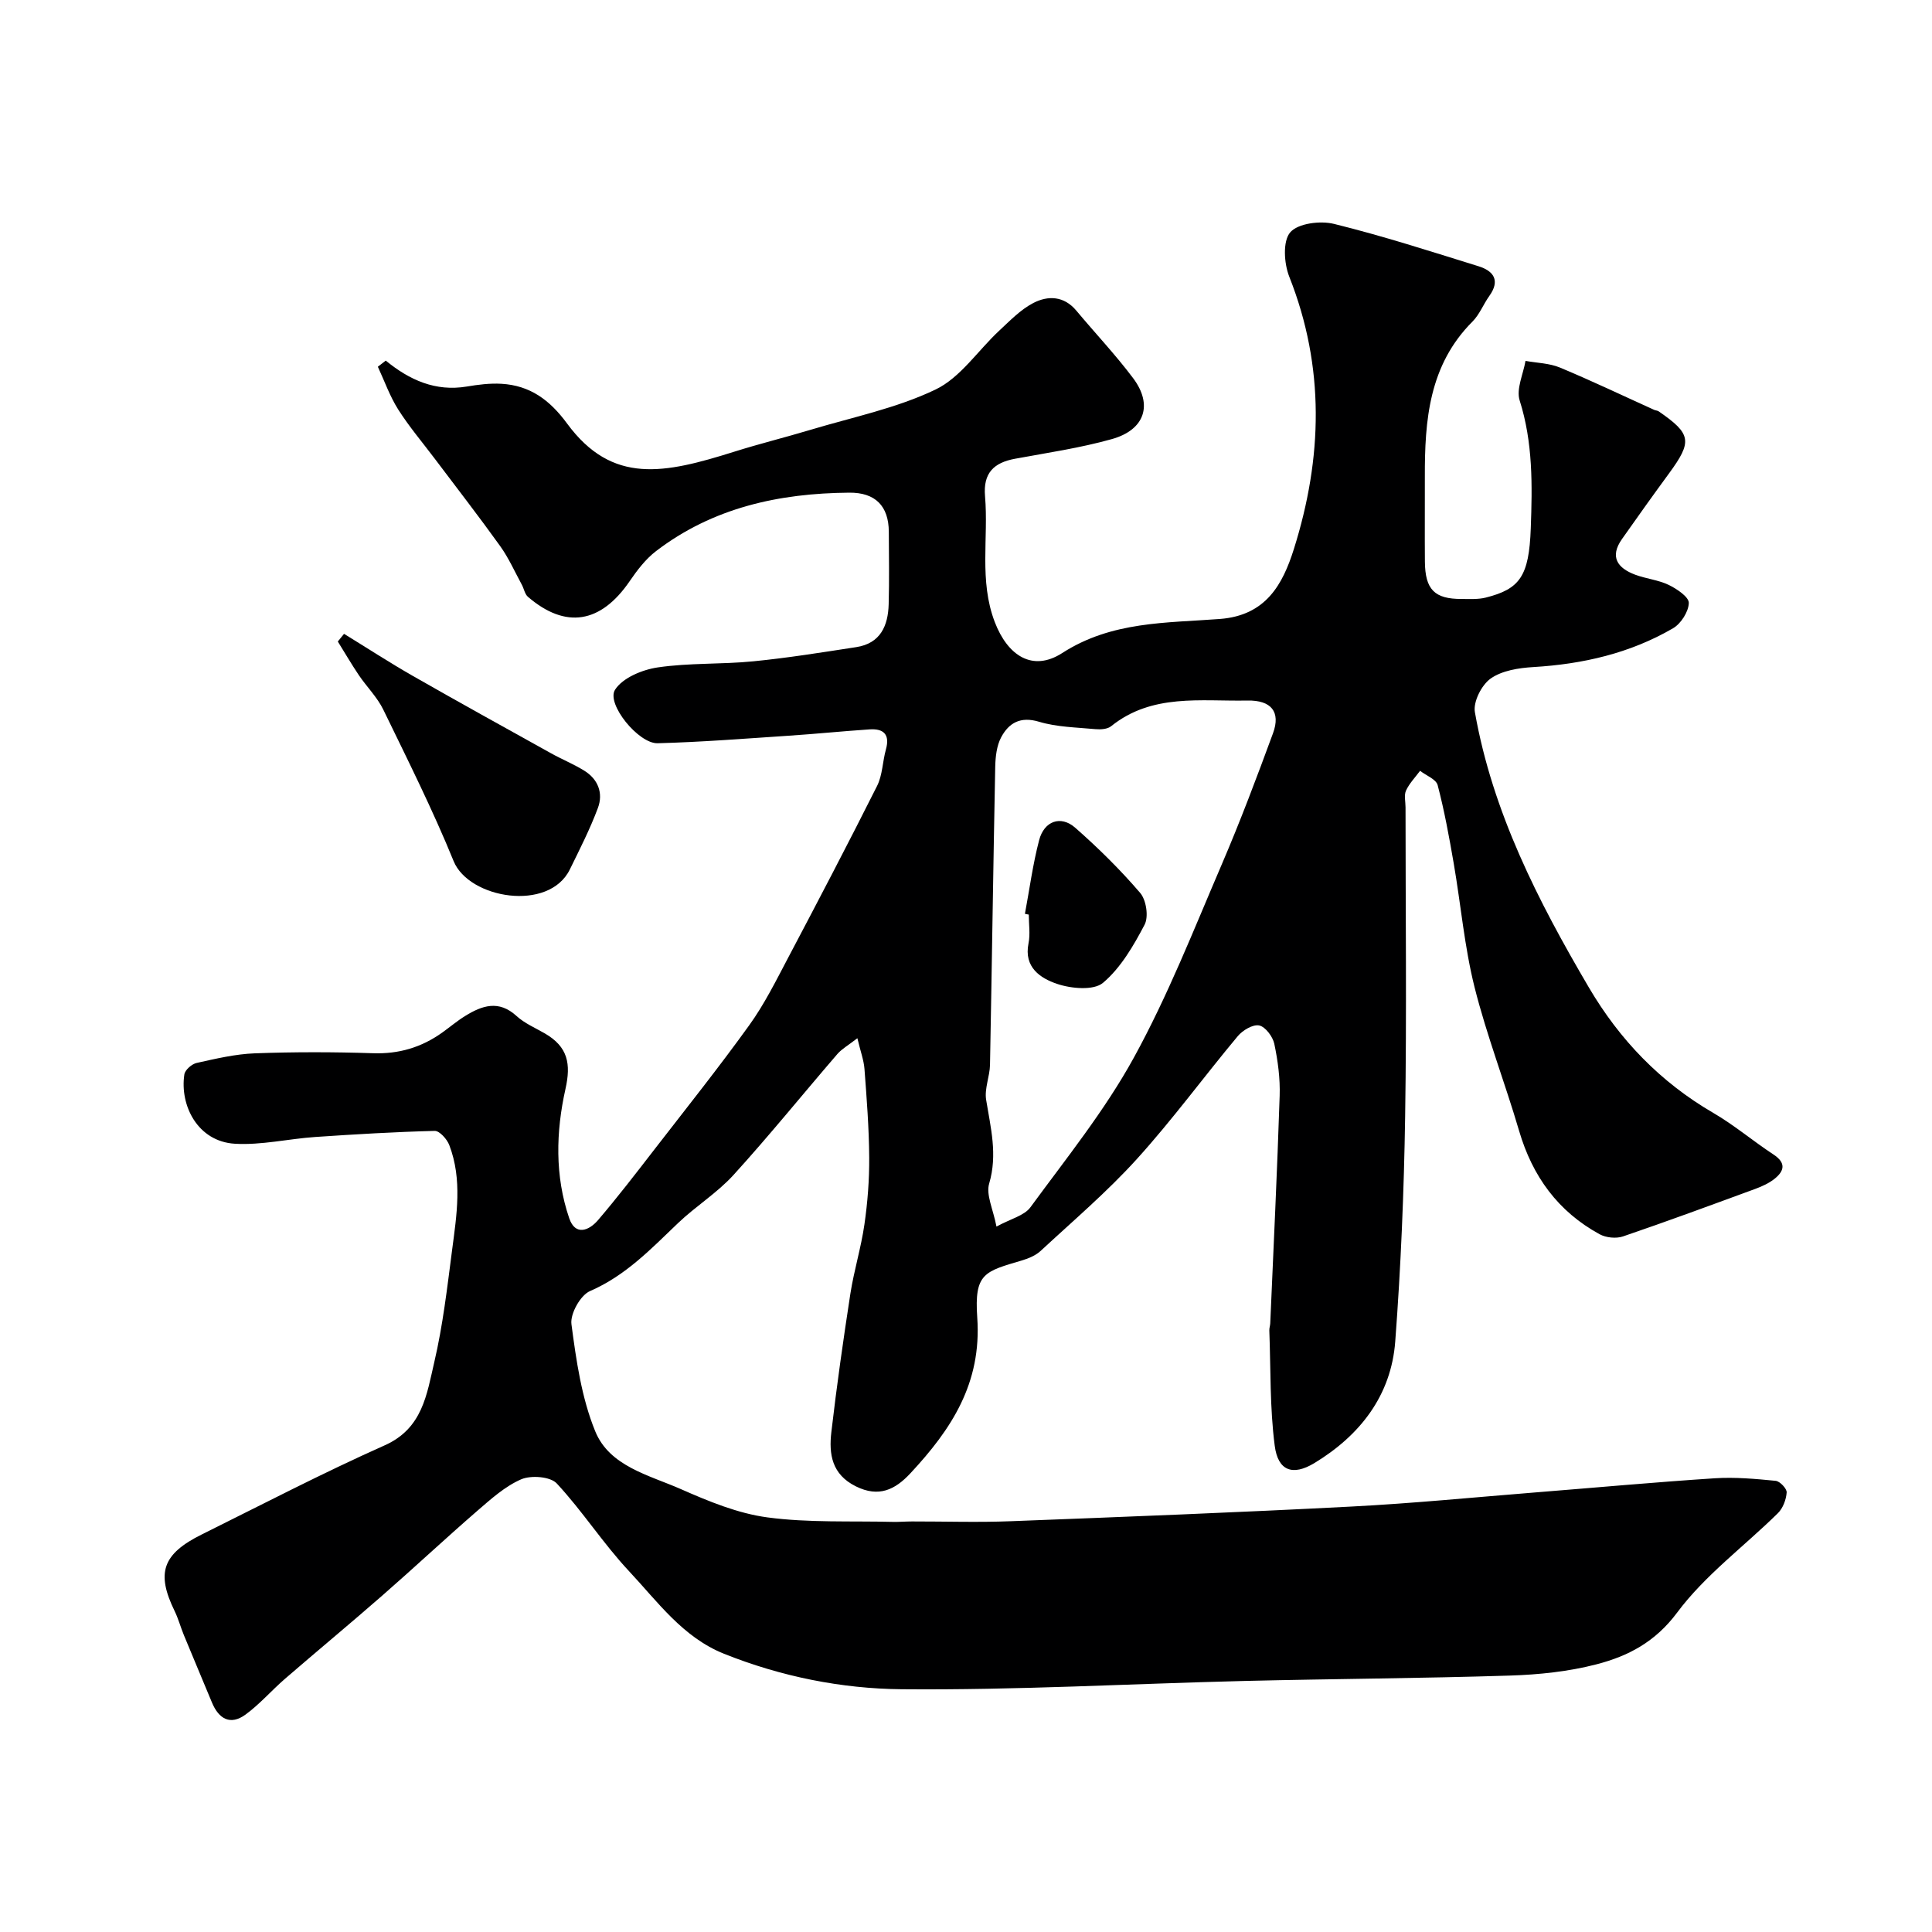 <svg enable-background="new 0 0 400 400" viewBox="0 0 400 400" xmlns="http://www.w3.org/2000/svg"><g fill="#000001"><path d="m79.87 74.66c4.94 4.05 10.32 6.44 16.76 5.37 2.37-.4 4.82-.71 7.2-.57 5.91.35 9.98 3.33 13.58 8.23 9.39 12.75 20.22 10.35 34.64 5.82 5.2-1.64 10.5-2.94 15.72-4.51 8.71-2.62 17.81-4.46 25.92-8.35 5.16-2.47 8.78-8.09 13.19-12.19 2.22-2.06 4.41-4.35 7.04-5.72 3.04-1.58 6.35-1.5 8.92 1.57 3.9 4.67 8.1 9.11 11.75 13.97 4.15 5.51 2.45 10.71-4.39 12.63-6.55 1.84-13.34 2.83-20.05 4.07-4.39.81-6.62 2.95-6.21 7.75.74 8.67-1.26 17.48 2.01 26.04 2.67 6.99 7.83 10.39 13.98 6.43 10.24-6.6 21.54-6.2 32.65-7.05 9.49-.73 12.98-7.1 15.31-14.5 5.92-18.82 6.46-37.63-.96-56.36-1.09-2.75-1.38-7.36.2-9.19 1.62-1.87 6.23-2.45 9.08-1.74 10.07 2.48 19.97 5.68 29.89 8.76 3.14.97 4.55 2.94 2.25 6.15-1.23 1.72-2.02 3.83-3.48 5.3-9.02 9.02-9.91 20.45-9.87 32.2.02 5.83-.04 11.67.01 17.5.05 5.8 2 7.76 7.62 7.74 1.66 0 3.38.11 4.96-.28 7.08-1.78 8.98-4.42 9.34-14.34.32-8.88.47-17.75-2.3-26.48-.75-2.36.74-5.44 1.21-8.19 2.39.43 4.94.47 7.13 1.38 6.58 2.74 13.02 5.82 19.52 8.76.3.13.67.13.93.31 6.78 4.68 7 6.21 2.1 12.89-3.28 4.47-6.5 8.99-9.69 13.52-2.63 3.72-.94 6.03 2.7 7.4 2.27.85 4.8 1.08 6.96 2.12 1.69.82 4.19 2.5 4.16 3.74-.05 1.81-1.63 4.29-3.27 5.24-8.9 5.18-18.68 7.42-28.94 8.03-3.02.18-6.47.72-8.82 2.38-1.87 1.32-3.64 4.81-3.26 6.95 3.65 20.69 13.07 39.09 23.59 56.99 6.37 10.84 14.8 19.61 25.76 25.98 4.35 2.53 8.24 5.84 12.46 8.61 2.67 1.75 2.27 3.43.18 5.08-1.13.89-2.53 1.52-3.89 2.03-9.12 3.35-18.24 6.72-27.44 9.86-1.42.48-3.5.27-4.83-.45-8.61-4.7-13.91-11.99-16.67-21.39-2.93-9.98-6.71-19.73-9.24-29.8-2.09-8.36-2.83-17.06-4.3-25.58-.94-5.44-1.93-10.89-3.33-16.22-.32-1.22-2.38-1.98-3.64-2.96-1 1.35-2.22 2.6-2.91 4.09-.44.97-.1 2.3-.1 3.46 0 21.33.25 42.67-.08 63.99-.24 15.54-.88 31.1-2.05 46.6-.84 11.21-7.31 19.47-16.75 25.19-4.5 2.72-7.53 1.59-8.2-3.58-1.03-7.88-.82-15.92-1.12-23.89-.02-.49.17-.98.19-1.47.68-15.7 1.44-31.4 1.95-47.11.12-3.58-.37-7.25-1.11-10.76-.32-1.49-1.84-3.53-3.13-3.8-1.3-.27-3.42 1-4.43 2.21-7.04 8.43-13.54 17.33-20.9 25.45-6.15 6.79-13.19 12.78-19.92 19.02-1.03.95-2.5 1.56-3.87 1.97-7.71 2.29-9.9 2.62-9.25 11.83.95 13.62-5.39 23.17-13.85 32.25-3.15 3.38-6.52 5.06-11.29 2.69-4.98-2.47-5.6-6.67-5.07-11.21 1.11-9.58 2.47-19.13 3.94-28.67.75-4.82 2.22-9.53 2.91-14.35.66-4.57 1.02-9.22.99-13.84-.04-6.12-.52-12.24-.98-18.35-.14-1.82-.82-3.61-1.47-6.36-1.94 1.51-3.22 2.22-4.12 3.25-7.19 8.34-14.11 16.91-21.52 25.06-3.39 3.73-7.83 6.47-11.49 9.97-5.59 5.34-10.85 10.88-18.22 14.07-1.99.86-4.13 4.7-3.85 6.85.99 7.5 2.09 15.24 4.92 22.17 2.96 7.28 11.15 9.08 17.75 11.99 5.74 2.53 11.78 5.03 17.91 5.85 8.54 1.14 17.28.71 25.94.93 1.33.03 2.66-.09 3.99-.09 6.83-.01 13.67.22 20.5-.05 23.47-.9 46.94-1.81 70.4-3.03 12.82-.66 25.61-1.93 38.41-2.95 12.3-.98 24.6-2.11 36.91-2.91 4.18-.27 8.42.12 12.6.53.88.09 2.33 1.63 2.27 2.41-.11 1.49-.77 3.26-1.82 4.29-6.97 6.87-15.09 12.83-20.85 20.57-4.56 6.12-10.15 9.01-16.66 10.71-5.81 1.51-11.96 2.15-17.99 2.34-18.26.58-36.53.67-54.79 1.11-23.7.58-47.41 1.93-71.1 1.72-12.48-.11-24.98-2.62-36.79-7.34-8.54-3.42-13.74-10.77-19.67-17.1-5.35-5.71-9.63-12.43-14.97-18.17-1.33-1.43-5.32-1.73-7.35-.86-3.36 1.45-6.28 4.1-9.12 6.55-6.61 5.73-13 11.71-19.58 17.46-6.68 5.84-13.52 11.51-20.23 17.31-2.77 2.4-5.21 5.24-8.15 7.39-3.14 2.3-5.55.91-6.96-2.5-1.93-4.66-3.9-9.31-5.82-13.97-.68-1.65-1.14-3.4-1.92-4.99-3.83-7.87-2.51-11.79 5.66-15.84 12.57-6.24 25.04-12.73 37.85-18.44 7.86-3.5 8.71-10.59 10.26-17.21 1.78-7.61 2.68-15.44 3.69-23.21.95-7.26 2.15-14.6-.58-21.74-.47-1.23-2.01-2.96-3.02-2.94-8.25.21-16.49.7-24.73 1.26-5.56.38-11.14 1.72-16.63 1.4-7.73-.45-11.45-7.96-10.47-14.36.14-.93 1.54-2.15 2.55-2.37 3.97-.88 8-1.84 12.04-1.99 8.15-.3 16.34-.29 24.49-.02 5.34.18 10-1.21 14.27-4.25 1.6-1.14 3.11-2.43 4.78-3.46 3.5-2.17 6.96-3.37 10.64 0 1.65 1.51 3.85 2.45 5.83 3.59 4.84 2.79 5.47 6.33 4.3 11.54-1.98 8.86-2.21 17.98.78 26.74 1.26 3.7 4.08 2.59 5.96.4 4.04-4.73 7.84-9.67 11.65-14.6 6.61-8.54 13.35-16.99 19.65-25.74 3.13-4.34 5.55-9.22 8.06-13.98 6.23-11.8 12.42-23.63 18.41-35.56 1.14-2.26 1.14-5.07 1.84-7.58.86-3.08-.46-4.34-3.36-4.15-5.58.37-11.15.94-16.74 1.31-9.05.6-18.1 1.32-27.17 1.56-3.95.11-10.68-8.16-8.81-11.08 1.58-2.47 5.64-4.15 8.84-4.62 6.51-.96 13.19-.61 19.76-1.26 7.14-.7 14.24-1.85 21.34-2.94 5.01-.77 6.59-4.42 6.71-8.89.14-5 .05-10 .03-15-.03-5.34-2.81-8.14-8.2-8.09-14.51.12-28.21 3.09-39.99 12.1-2.16 1.65-3.92 3.97-5.48 6.25-5.98 8.72-13.24 9.92-21.04 3.22-.66-.56-.82-1.68-1.27-2.51-1.46-2.68-2.71-5.52-4.48-7.99-4.38-6.11-8.99-12.05-13.51-18.05-2.56-3.4-5.33-6.66-7.6-10.23-1.74-2.74-2.84-5.89-4.22-8.86.52-.42 1.08-.84 1.64-1.27zm126.44 179.29c2.98-1.63 5.76-2.26 7.03-4 7.41-10.12 15.38-20 21.39-30.94 7.04-12.8 12.42-26.53 18.2-39.99 3.84-8.94 7.27-18.06 10.63-27.2 1.63-4.44-.36-6.88-5.31-6.78-9.68.19-19.73-1.5-28.21 5.32-.77.62-2.2.7-3.29.6-3.9-.37-7.93-.42-11.63-1.53-3.86-1.16-6.23.24-7.82 3.18-.95 1.76-1.2 4.06-1.25 6.14-.41 20.57-.69 41.13-1.08 61.7-.05 2.43-1.18 4.94-.8 7.26.93 5.77 2.4 11.32.63 17.32-.7 2.33.82 5.32 1.51 8.92z"/><path d="m71.23 131.23c4.74 2.91 9.41 5.95 14.24 8.71 9.48 5.42 19.05 10.7 28.6 16.01 2.26 1.26 4.68 2.24 6.88 3.6 2.89 1.78 3.98 4.67 2.84 7.73-1.62 4.35-3.75 8.52-5.8 12.71-4.34 8.9-20.9 6.07-24.07-1.7-4.34-10.65-9.52-20.98-14.55-31.34-1.26-2.6-3.44-4.74-5.08-7.17-1.53-2.27-2.9-4.63-4.35-6.96z"/><path d="m212.2 189.2c.95-5.09 1.63-10.25 2.94-15.25 1.04-3.98 4.48-5.2 7.47-2.58 4.77 4.19 9.33 8.69 13.46 13.51 1.25 1.46 1.77 4.91.91 6.56-2.29 4.37-4.94 8.94-8.61 12.04-1.94 1.64-6.62 1.21-9.55.21-3.39-1.15-6.88-3.4-5.88-8.37.39-1.91.06-3.97.06-5.96-.27-.05-.53-.11-.8-.16z"/></g></svg>